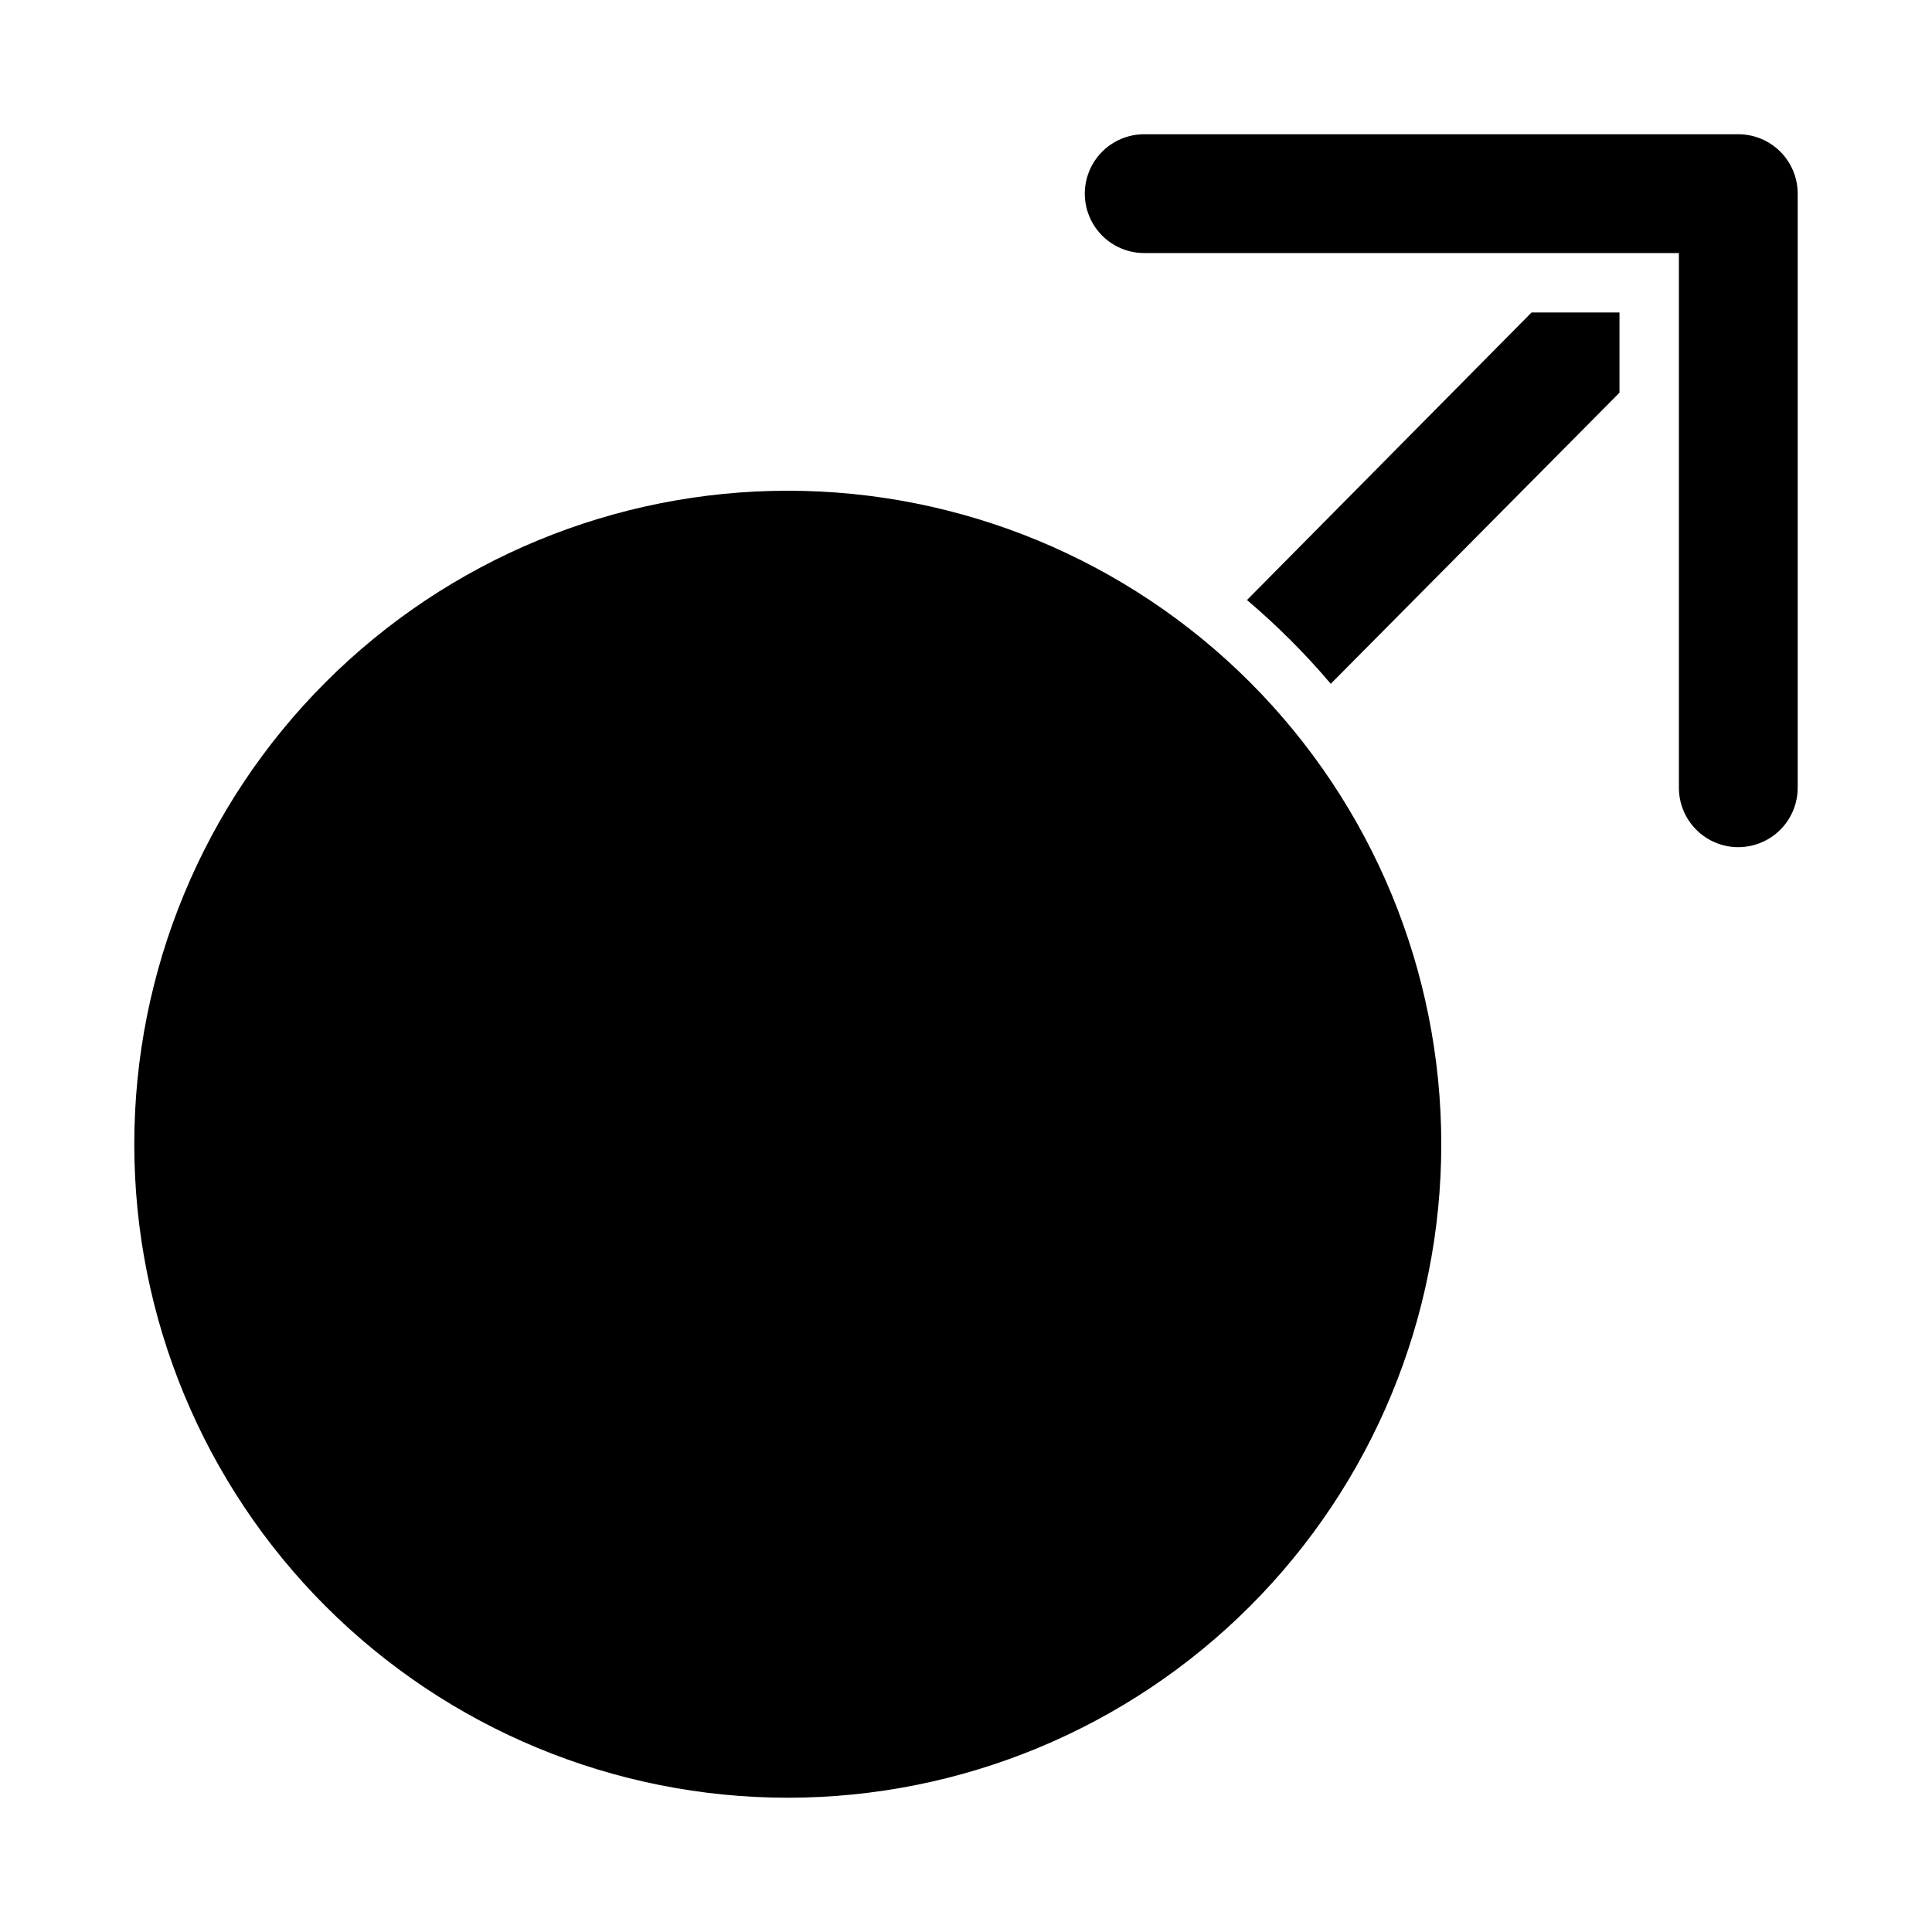 <?xml version="1.0" encoding="UTF-8"?>
<!-- Uploaded to: ICON Repo, www.iconrepo.com, Generator: ICON Repo Mixer Tools -->
<svg fill="#000000" width="800px" height="800px" version="1.1" viewBox="144 144 512 512" xmlns="http://www.w3.org/2000/svg">
 <g>
  <path d="m352.77 274.05c-45.93 0-89.98 18.246-122.46 50.723-32.477 32.48-50.723 76.531-50.723 122.46 0 45.93 18.246 89.98 50.723 122.46 32.48 32.477 76.531 50.723 122.46 50.723 45.934 0 89.98-18.246 122.46-50.723 32.477-32.48 50.723-76.531 50.723-122.46 0-45.93-18.246-89.98-50.723-122.46-32.48-32.477-76.527-50.723-122.46-50.723z"/>
  <path d="m604.67 368.51c-4.176 0-8.18-1.66-11.133-4.613-2.953-2.953-4.613-6.957-4.613-11.133v-141.7h-141.7c-5.625 0-10.82-3-13.633-7.871-2.812-4.871-2.812-10.875 0-15.746s8.008-7.871 13.633-7.871h157.44c4.176 0 8.18 1.66 11.133 4.609 2.953 2.953 4.609 6.957 4.609 11.133v157.44c0 4.176-1.656 8.18-4.609 11.133-2.953 2.953-6.957 4.613-11.133 4.613z"/>
  <path d="m573.18 226.81h-23.301l-75.414 76.203c7.996 6.777 15.422 14.199 22.199 22.199l76.516-77.145z"/>
 </g>
</svg>